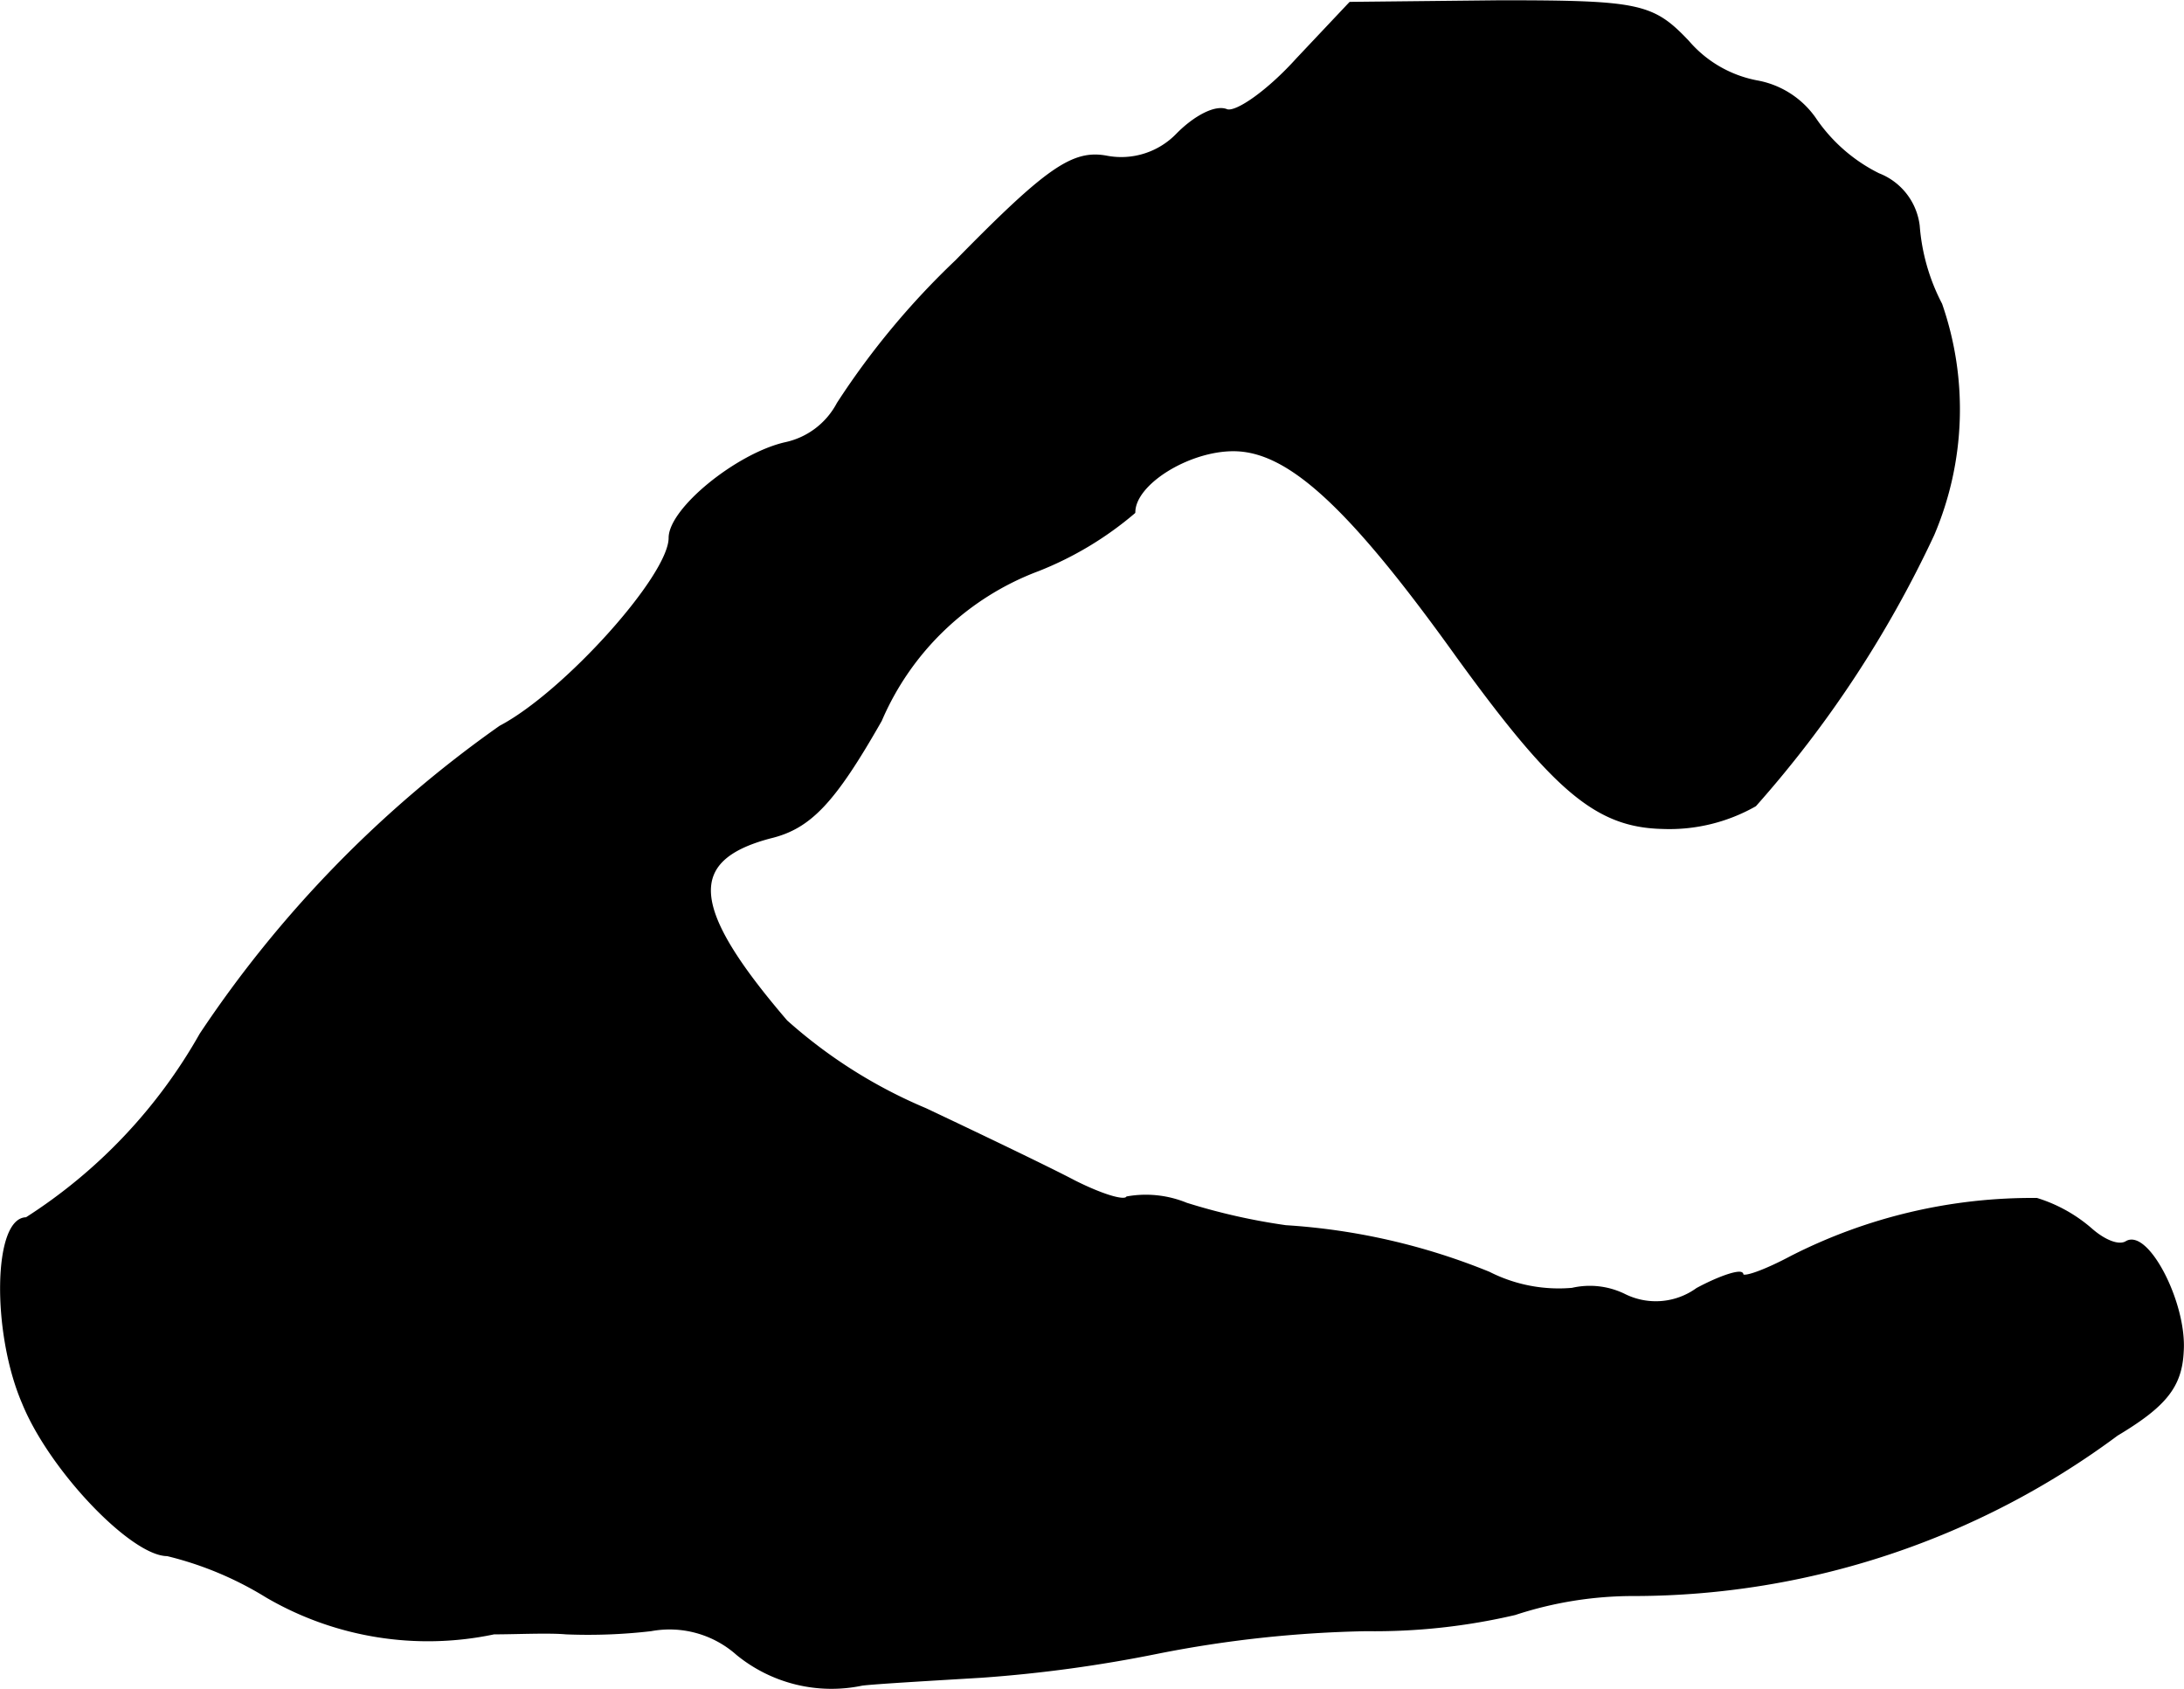 <?xml version="1.0" encoding="UTF-8"?>
<svg xmlns="http://www.w3.org/2000/svg"
     version="1.1"
     width="2.915mm"
     height="2.254mm"
     viewBox="0 0 8.264 6.388">
   <defs>
      <style type="text/css"><![CDATA[
      .a {
        stroke: #000;
        stroke-linecap: round;
        stroke-linejoin: round;
        stroke-width: 0.01px;
      }
    ]]></style>
   </defs>
   <path class="a"
         d="M4.909.223C4.8.344,4.679.429,4.642.417,4.6.399,4.521.441,4.455.508a.295.295,0,0,1-.267.085c-.127-.024-.224.042-.569.394a2.972,2.972,0,0,0-.448.539.295.295,0,0,1-.2.151c-.182.042-.436.248-.436.357,0,.145-.4.588-.642.715A4.413,4.413,0,0,0,.76,3.912a1.985,1.985,0,0,1-.66.697c-.121,0-.127.43-.012.697.103.254.412.575.545.575a1.298,1.298,0,0,1,.376.157,1.21,1.21,0,0,0,.86.139c.085,0,.206-.006.273,0a2.059,2.059,0,0,0,.321-.012.386.386,0,0,1,.327.091.563.563,0,0,0,.472.115c.048-.006.254-.018.454-.03A5.21,5.21,0,0,0,4.382,6.25a4.469,4.469,0,0,1,.787-.085,2.338,2.338,0,0,0,.563-.061A1.434,1.434,0,0,1,6.187,6.032a3.07,3.07,0,0,0,1.823-.606c.182-.109.242-.182.248-.315.012-.182-.133-.46-.212-.412-.03.018-.085-.006-.133-.048a.568.568,0,0,0-.206-.115,2.007,2.007,0,0,0-.927.218c-.103.055-.188.085-.188.067s-.079.006-.17.055a.267.267,0,0,1-.273.024.297.297,0,0,0-.2-.024.583.583,0,0,1-.315-.061,2.439,2.439,0,0,0-.769-.176,2.359,2.359,0,0,1-.376-.085.404.404,0,0,0-.224-.024c-.012.018-.103-.012-.2-.061-.091-.048-.345-.17-.563-.273a1.888,1.888,0,0,1-.527-.333c-.369-.43-.382-.612-.061-.697.151-.036.242-.133.418-.442A1.049,1.049,0,0,1,3.928,2.155a1.286,1.286,0,0,0,.363-.218c0-.109.206-.236.376-.236.206,0,.436.206.848.781.369.509.527.642.775.648a.657.657,0,0,0,.351-.085A4.249,4.249,0,0,0,7.314,2.022a1.209,1.209,0,0,0,.03-.872A.767.767,0,0,1,7.259.853.239.239,0,0,0,7.108.659a.629.629,0,0,1-.242-.212.34.34,0,0,0-.218-.139.455.455,0,0,1-.261-.151C6.254.017,6.205.005,5.678.005L5.109.011Z"/>
</svg>

